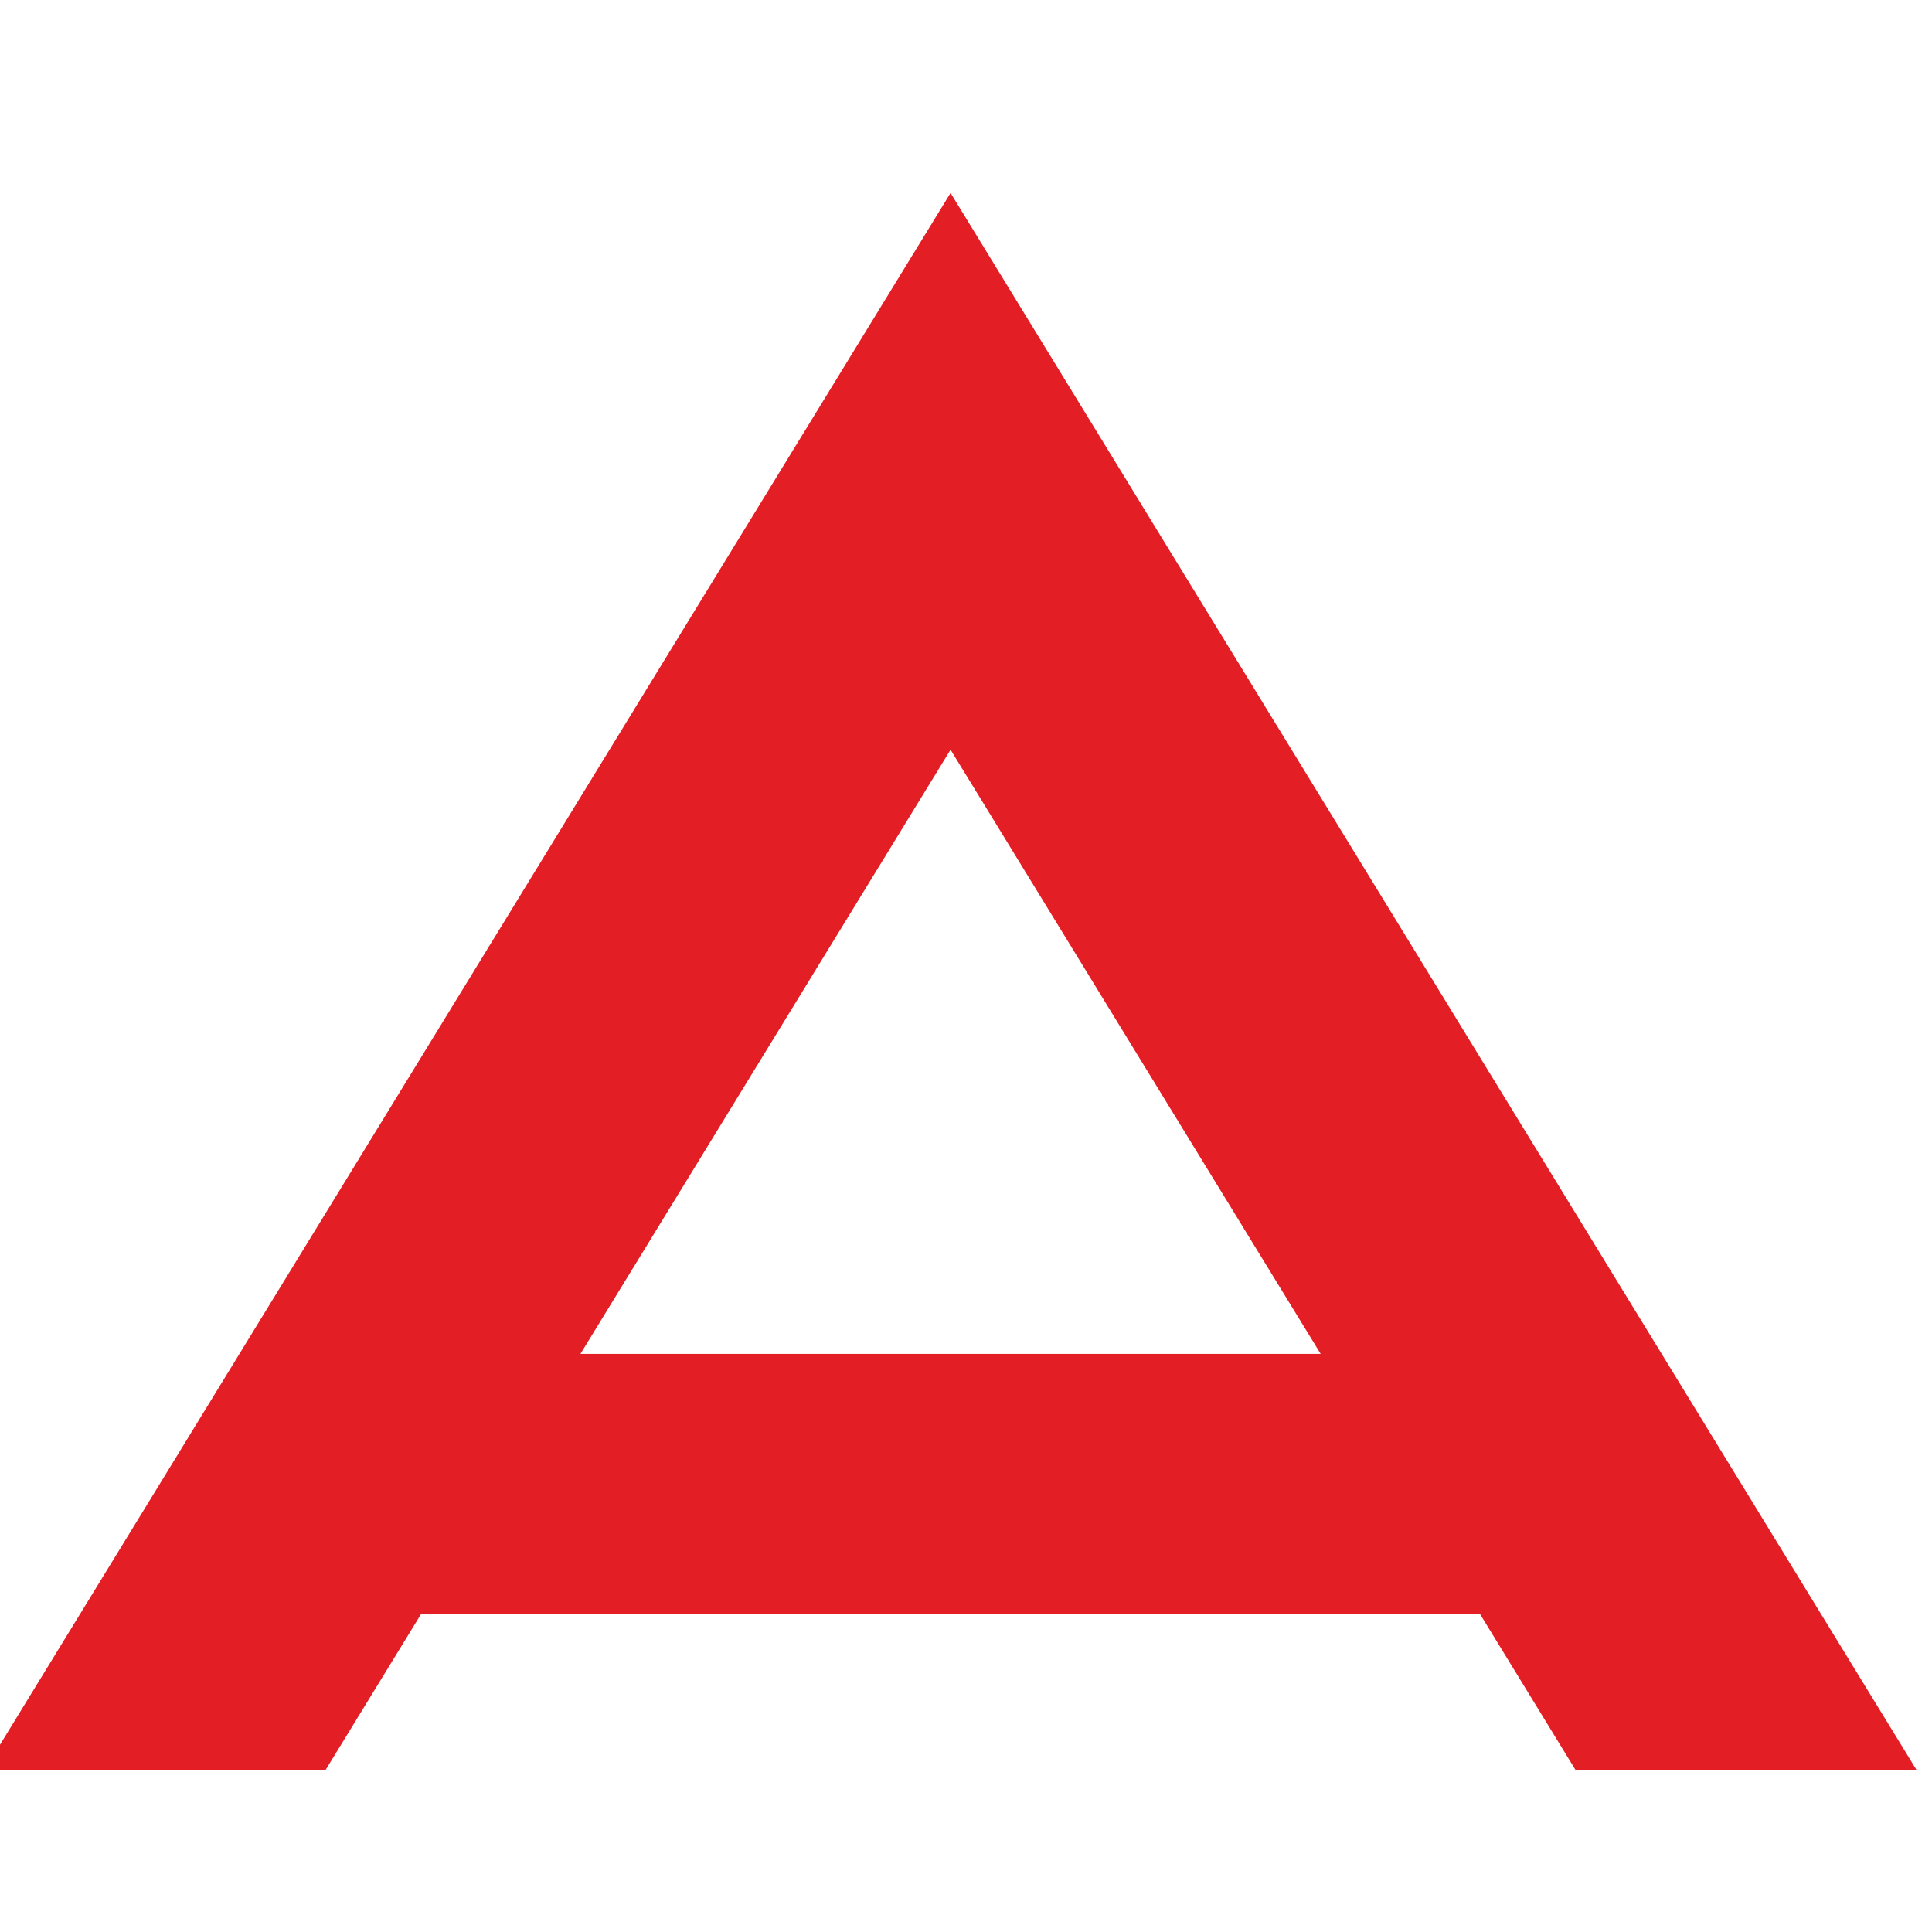 <?xml version="1.0" encoding="UTF-8"?> <svg xmlns="http://www.w3.org/2000/svg" xmlns:xlink="http://www.w3.org/1999/xlink" xmlns:xodm="http://www.corel.com/coreldraw/odm/2003" xml:space="preserve" width="10mm" height="10mm" version="1.1" style="shape-rendering:geometricPrecision; text-rendering:geometricPrecision; image-rendering:optimizeQuality; fill-rule:evenodd; clip-rule:evenodd" viewBox="0 0 1000 1000"> <defs> <style type="text/css"> .fil0 {fill:#E31E24} </style> </defs> <g id="Слой_x0020_1">  <path class="fil0" d="M-8 916.13l500.01 -816.25 499.99 816.25 -176.51 0 -49.53 -80.87 -547.91 0 -49.53 80.87 -176.52 0zm691.58 -215.35l-191.57 -312.74 -191.58 312.74 383.15 0z"></path> </g> </svg> 